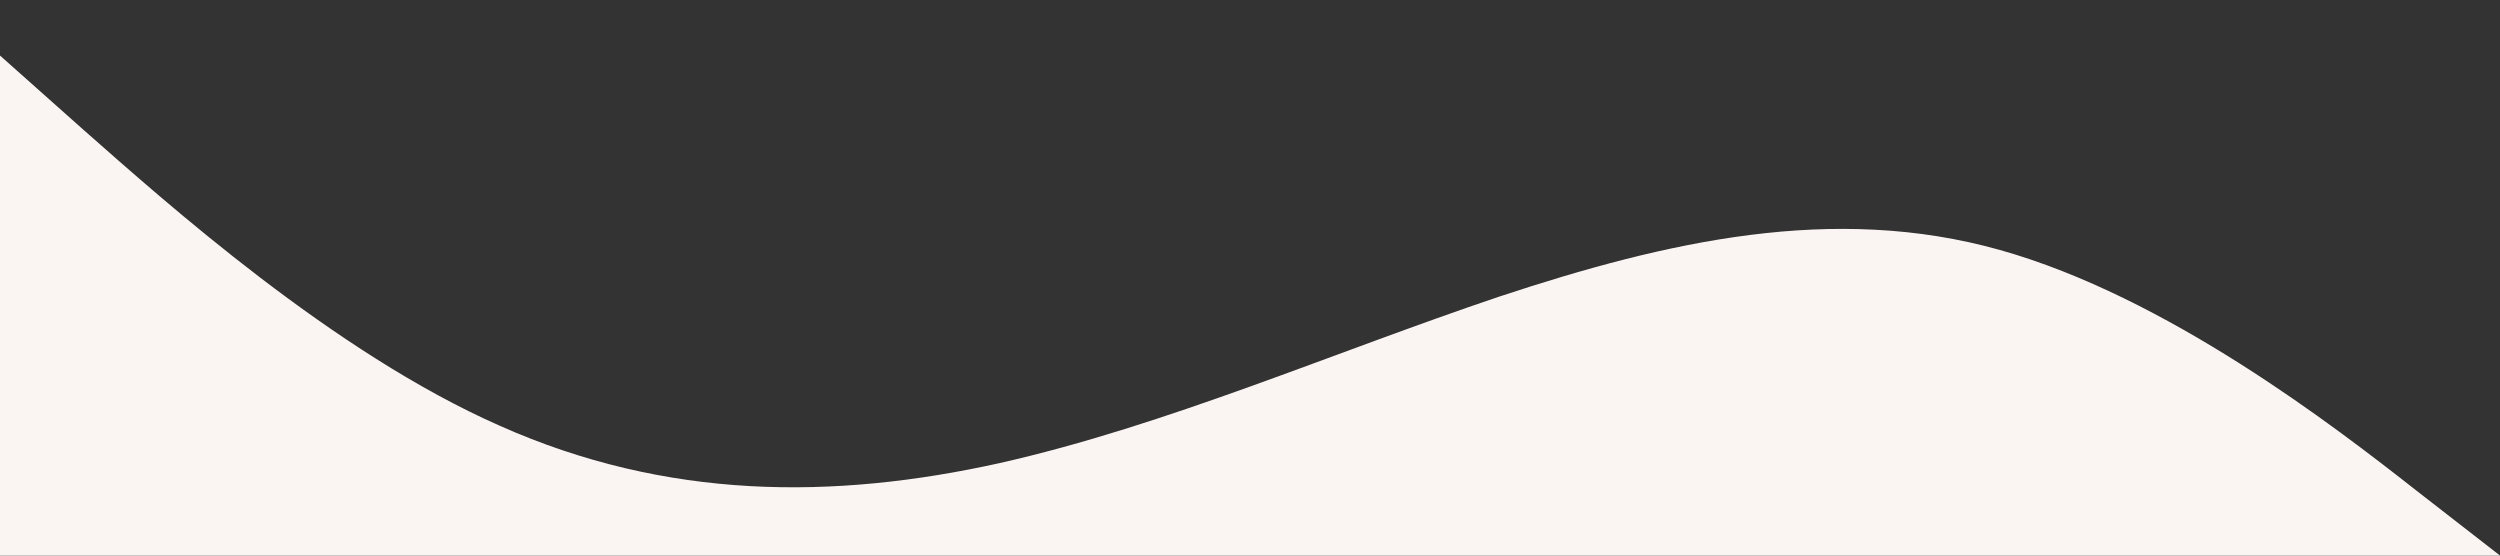 <?xml version="1.0" standalone="no"?><svg xmlns="http://www.w3.org/2000/svg" viewBox="0 0 1440 320"><rect x="0" y="0" width="1440" height="320" fill="#333333" stroke="none"/><path fill="#faf5f2" fill-opacity="1" d="M0,32L48,74.7C96,117,192,203,288,245.3C384,288,480,288,576,266.7C672,245,768,203,864,170.7C960,139,1056,117,1152,144C1248,171,1344,245,1392,282.7L1440,320L1440,320L1392,320C1344,320,1248,320,1152,320C1056,320,960,320,864,320C768,320,672,320,576,320C480,320,384,320,288,320C192,320,96,320,48,320L0,320Z"></path></svg>